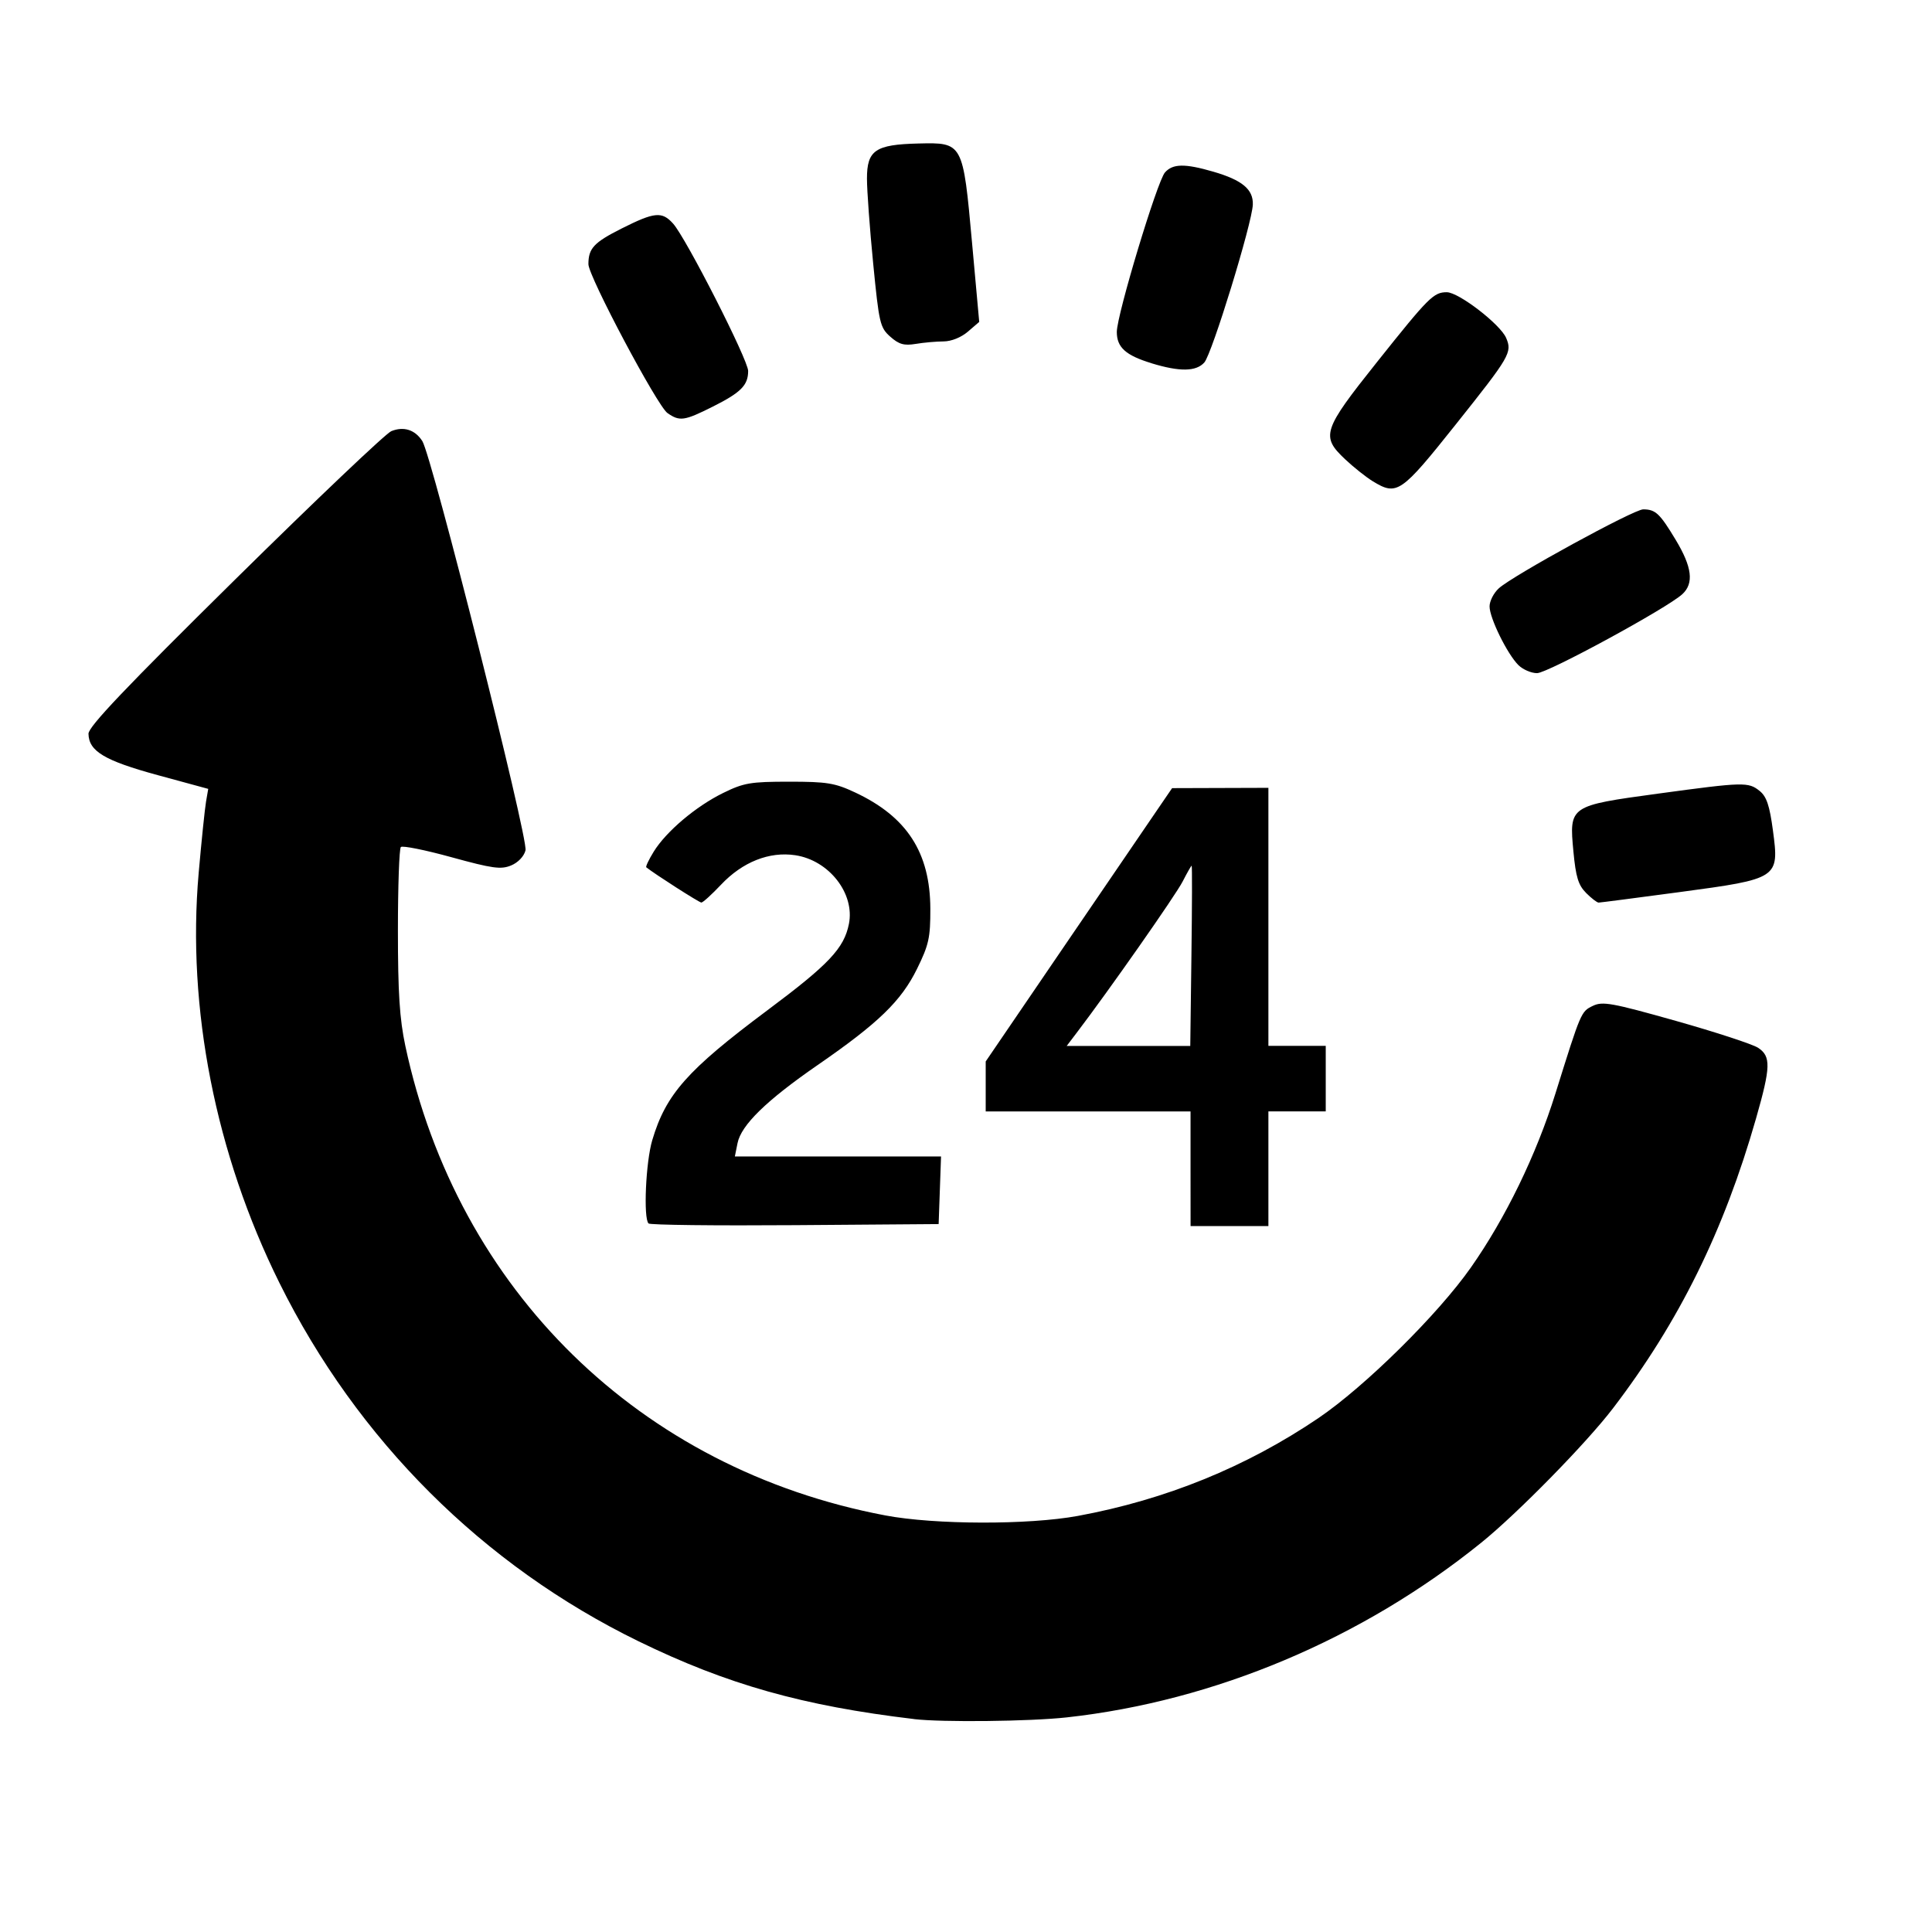 <?xml version="1.0" encoding="UTF-8" standalone="no"?>
<!-- Created with Inkscape (http://www.inkscape.org/) -->

<svg
   width="50mm"
   height="50mm"
   viewBox="0 0 50 50"
   version="1.1"
   id="svg5"
   xml:space="preserve"
   inkscape:version="1.2.2 (1:1.2.2+202305151914+b0a8486541)"
   sodipodi:docname="24.svg"
   xmlns:inkscape="http://www.inkscape.org/namespaces/inkscape"
   xmlns:sodipodi="http://sodipodi.sourceforge.net/DTD/sodipodi-0.dtd"
   xmlns="http://www.w3.org/2000/svg"
   xmlns:svg="http://www.w3.org/2000/svg"><sodipodi:namedview
     id="namedview7"
     pagecolor="#ffffff"
     bordercolor="#000000"
     borderopacity="0.25"
     inkscape:showpageshadow="2"
     inkscape:pageopacity="0.0"
     inkscape:pagecheckerboard="0"
     inkscape:deskcolor="#d1d1d1"
     inkscape:document-units="mm"
     showgrid="false"
     inkscape:zoom="2.3786088"
     inkscape:cx="151.13877"
     inkscape:cy="101.95035"
     inkscape:current-layer="layer1" /><defs
     id="defs2" /><g
     inkscape:label="Vrstva 1"
     inkscape:groupmode="layer"
     id="layer1"><path
       style="fill:#000000;stroke-width:1"
       d="M 23.655,44.489 C 20.777,44.147 18.815,43.593 16.529,42.478 12.5,40.512 9.248,37.268 7.233,33.204 5.577,29.866 4.833,26.088 5.142,22.589 5.215,21.758 5.301,20.929 5.332,20.747 L 5.389,20.416 4.08,20.06 C 2.706,19.685 2.298,19.442 2.29,18.99 c -0.003,-0.182 0.951,-1.186 3.79,-3.987 2.087,-2.059 3.908,-3.79 4.047,-3.845 0.322,-0.13 0.614,-0.036 0.802,0.256 0.247,0.384 2.746,10.295 2.671,10.593 -0.039,0.156 -0.192,0.316 -0.373,0.391 -0.263,0.109 -0.481,0.079 -1.542,-0.213 -0.679,-0.187 -1.269,-0.306 -1.311,-0.264 -0.042,0.042 -0.076,1.014 -0.076,2.161 0,1.613 0.044,2.289 0.192,2.986 1.352,6.33 6.077,10.951 12.422,12.151 1.278,0.242 3.707,0.248 4.982,0.013 2.273,-0.419 4.358,-1.267 6.226,-2.532 1.201,-0.814 3.091,-2.679 3.944,-3.894 0.899,-1.28 1.693,-2.914 2.191,-4.508 0.663,-2.122 0.662,-2.119 0.969,-2.267 0.251,-0.121 0.492,-0.077 2.15,0.39 1.027,0.29 1.983,0.603 2.124,0.695 0.337,0.221 0.33,0.493 -0.051,1.826 -0.833,2.916 -1.993,5.266 -3.705,7.507 -0.687,0.9 -2.469,2.717 -3.407,3.475 -3.085,2.493 -6.902,4.101 -10.729,4.522 -0.958,0.105 -3.224,0.13 -3.953,0.044 z M 16.784,31.663 c -0.136,-0.136 -0.072,-1.589 0.096,-2.154 0.354,-1.191 0.906,-1.814 2.976,-3.36 1.595,-1.19 1.988,-1.606 2.114,-2.238 0.157,-0.787 -0.515,-1.647 -1.389,-1.778 -0.672,-0.101 -1.365,0.174 -1.921,0.763 -0.24,0.254 -0.469,0.462 -0.509,0.462 -0.055,0 -1.208,-0.738 -1.425,-0.912 -0.021,-0.017 0.065,-0.199 0.192,-0.405 0.323,-0.523 1.092,-1.173 1.795,-1.518 0.536,-0.263 0.708,-0.293 1.709,-0.293 0.981,0 1.184,0.033 1.709,0.279 1.342,0.629 1.941,1.556 1.946,3.009 0.002,0.749 -0.039,0.934 -0.344,1.555 -0.411,0.835 -1.001,1.406 -2.575,2.492 -1.323,0.914 -1.978,1.552 -2.071,2.021 l -0.069,0.343 h 2.668 2.668 l -0.031,0.875 -0.031,0.875 -3.718,0.028 c -2.045,0.015 -3.75,-0.004 -3.79,-0.044 z m 14.027,-1.415 v -1.484 H 28.16 25.51 V 28.117 27.47 l 2.034,-2.984 c 1.119,-1.641 2.204,-3.232 2.412,-3.536 l 0.378,-0.553 1.246,-0.004 1.246,-0.004 v 3.339 3.339 h 0.742 0.742 v 0.848 0.848 h -0.742 -0.742 v 1.484 1.484 h -1.007 -1.007 z m 0.023,-5.512 c 0.017,-1.283 0.02,-2.332 0.006,-2.332 -0.013,5.3e-5 -0.118,0.184 -0.233,0.409 -0.178,0.35 -1.915,2.829 -2.739,3.911 l -0.262,0.345 h 1.599 1.599 l 0.03,-2.332 z m 10.213,-1.628 c -0.2,-0.2 -0.265,-0.412 -0.327,-1.07 -0.111,-1.184 -0.108,-1.186 2.191,-1.499 2.218,-0.302 2.337,-0.305 2.63,-0.068 0.178,0.144 0.256,0.377 0.342,1.019 0.166,1.242 0.149,1.253 -2.413,1.597 -1.113,0.149 -2.057,0.272 -2.098,0.272 -0.041,0 -0.187,-0.112 -0.325,-0.25 z m -1.751,-5.895 c -0.29,-0.29 -0.746,-1.218 -0.746,-1.519 0,-0.138 0.107,-0.348 0.239,-0.468 0.364,-0.332 3.498,-2.046 3.738,-2.044 0.319,0.002 0.428,0.105 0.84,0.789 0.424,0.704 0.476,1.125 0.173,1.405 -0.389,0.36 -3.488,2.045 -3.761,2.045 -0.151,0 -0.368,-0.094 -0.482,-0.208 z m -3.767,-4.757 c -0.175,-0.107 -0.497,-0.363 -0.716,-0.569 -0.634,-0.598 -0.584,-0.75 0.828,-2.522 1.337,-1.678 1.461,-1.802 1.802,-1.802 0.308,0 1.385,0.83 1.536,1.183 0.16,0.376 0.103,0.473 -1.303,2.238 -1.419,1.782 -1.522,1.853 -2.147,1.472 z M 17.274,10.69 c -0.264,-0.185 -2.046,-3.541 -2.046,-3.853 0,-0.41 0.141,-0.561 0.859,-0.923 0.853,-0.429 1.045,-0.448 1.333,-0.127 0.334,0.371 1.942,3.528 1.942,3.813 0,0.37 -0.186,0.558 -0.914,0.923 -0.739,0.371 -0.858,0.388 -1.174,0.167 z M 29.804,9.401 c -0.672,-0.204 -0.901,-0.411 -0.901,-0.81 0,-0.441 1.045,-3.901 1.246,-4.128 0.203,-0.229 0.515,-0.234 1.251,-0.02 0.747,0.217 1.037,0.458 1.023,0.851 -0.017,0.481 -1.057,3.868 -1.256,4.088 -0.213,0.236 -0.636,0.242 -1.364,0.02 z M 23.04,8.713 c -0.265,-0.235 -0.29,-0.344 -0.442,-1.892 -0.089,-0.904 -0.161,-1.892 -0.161,-2.197 -4.23e-4,-0.735 0.215,-0.883 1.328,-0.91 1.157,-0.028 1.156,-0.03 1.391,2.564 L 25.342,8.331 25.049,8.583 c -0.175,0.15 -0.429,0.252 -0.631,0.253 -0.186,6.46e-4 -0.509,0.029 -0.718,0.064 -0.303,0.05 -0.435,0.013 -0.66,-0.187 z"
       id="path405"
       sodipodi:nodetypes="csssscsssssssssscscssssssssssccccssssscssssssssccccccccccccccsscccccccccccccccccssscccccsssssssssssssssssssssssssssssssscssccsccsscsscsssss" /></g></svg>
